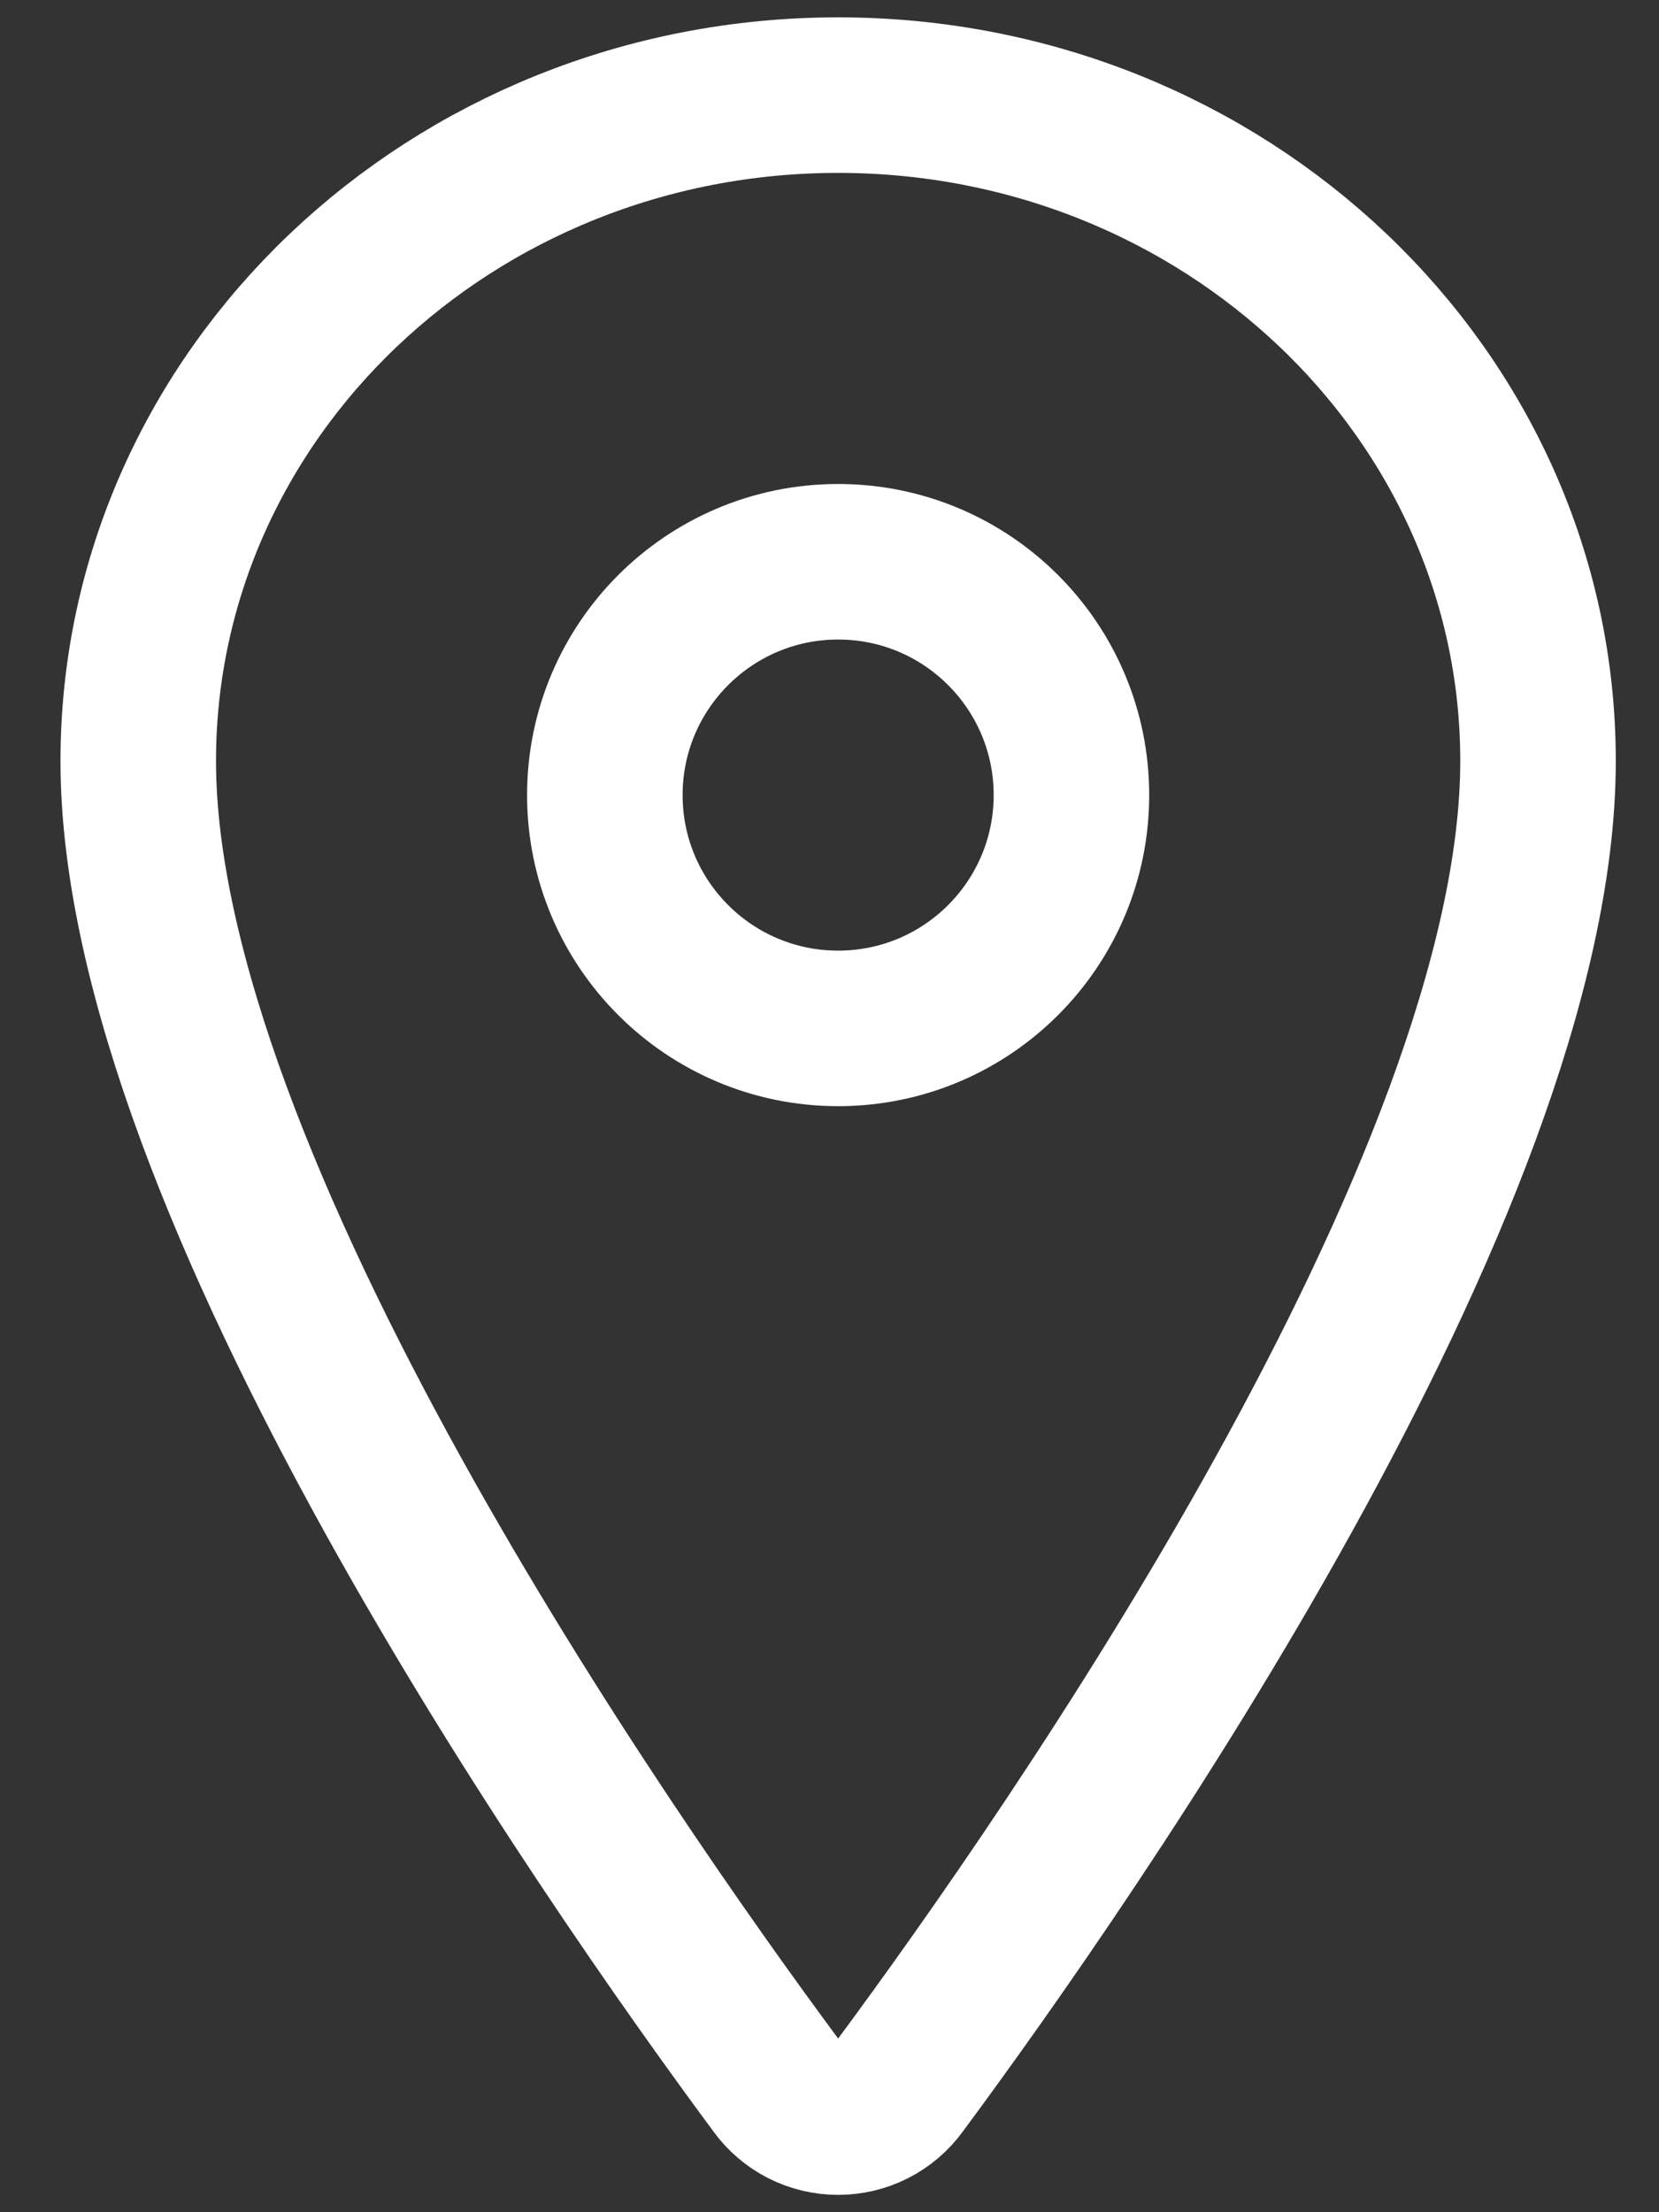 <?xml version="1.0" encoding="UTF-8"?>
<svg xmlns="http://www.w3.org/2000/svg" width="24" height="32" viewBox="0 0 24 32" fill="none">
  <rect x="0" y="0" width="24" height="32" fill="#333333" stroke="none"/>
  <path d="M12.125 1.376C6.535 1.376 2 5.692 2 11.008C2 17.126 8.75 26.82 11.229 30.168C11.331 30.309 11.466 30.424 11.622 30.504C11.778 30.583 11.95 30.624 12.125 30.624C12.3 30.624 12.472 30.583 12.628 30.504C12.784 30.424 12.919 30.309 13.021 30.168C15.5 26.821 22.25 17.131 22.25 11.008C22.25 5.692 17.715 1.376 12.125 1.376Z" stroke="white" stroke-width="2.25" stroke-linecap="round" stroke-linejoin="round"></path>
  <path d="M12.125 14.876C13.989 14.876 15.5 13.365 15.5 11.501C15.5 9.637 13.989 8.126 12.125 8.126C10.261 8.126 8.75 9.637 8.75 11.501C8.75 13.365 10.261 14.876 12.125 14.876Z" stroke="white" stroke-width="2.25" stroke-linecap="round" stroke-linejoin="round"></path>
</svg>
